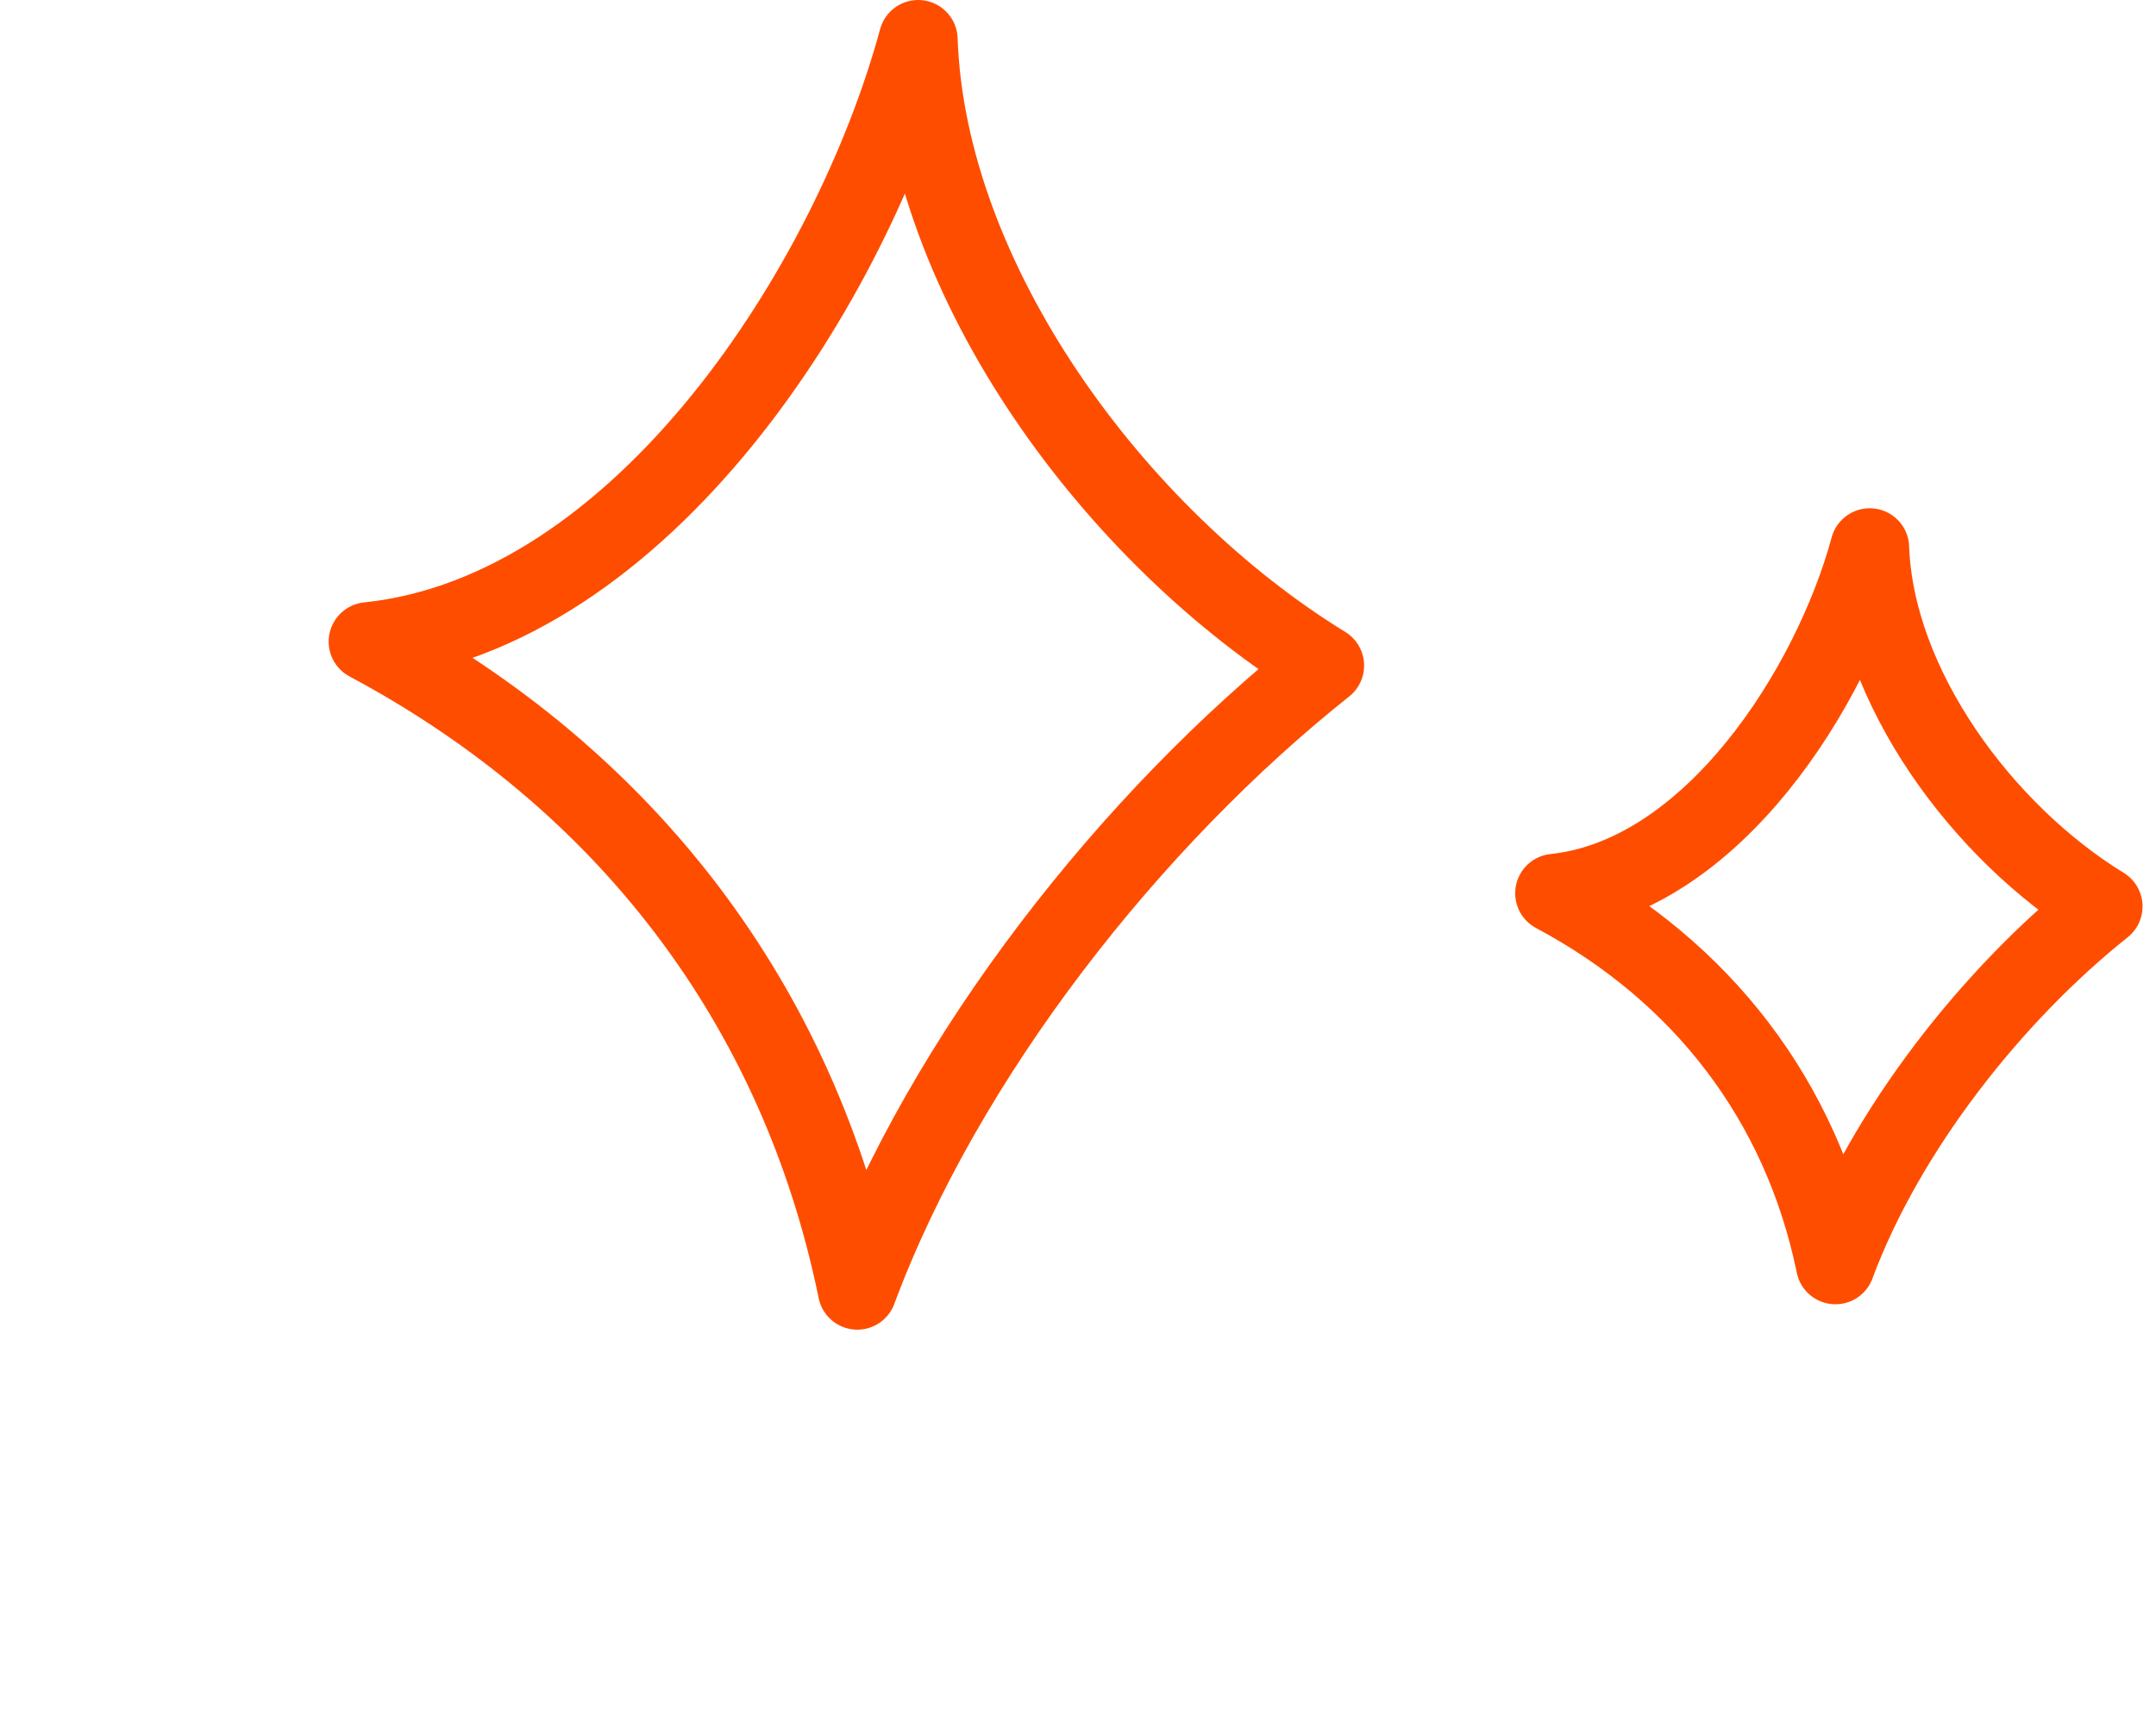 <svg width="41" height="33" viewBox="0 0 41 33" fill="none" xmlns="http://www.w3.org/2000/svg">
<path fill-rule="evenodd" clip-rule="evenodd" d="M25.191 12.658C21.527 15.57 17.969 20.064 16.303 24.538C15.188 19.089 11.882 14.811 7 12.203C12.238 11.657 16.21 5.366 17.461 0.75C17.619 5.343 21.198 10.207 25.191 12.658Z" stroke="#FF4D00" stroke-width="1.5" stroke-miterlimit="1.5" stroke-linecap="round" stroke-linejoin="round"/>
<path fill-rule="evenodd" clip-rule="evenodd" d="M39.994 17.239C37.895 18.911 35.857 21.489 34.904 24.055C34.262 20.932 32.364 18.481 29.564 16.988C32.567 16.672 34.84 13.063 35.556 10.416C35.648 13.05 37.703 15.836 39.994 17.239Z" stroke="#FF4D00" stroke-width="1.5" stroke-miterlimit="1.5" stroke-linecap="round" stroke-linejoin="round"/>
</svg>
